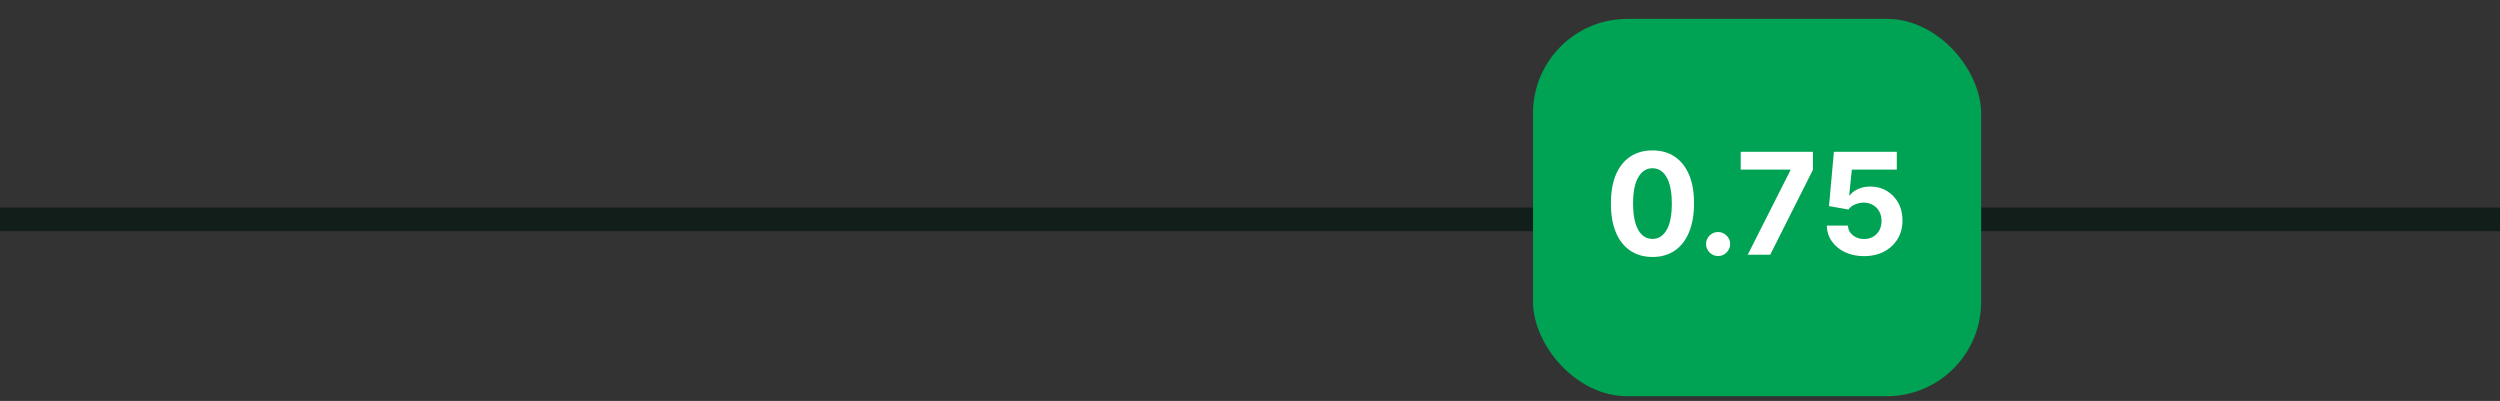 <svg xmlns="http://www.w3.org/2000/svg" width="106" height="17" viewBox="0 0 106 17" fill="none"><rect x="0" y="0" width="106" height="17" fill="#333333" stroke="none"/><line y1="9.3" x2="106" y2="9.3" stroke="#111E19"></line><rect x="65" y="0.8" width="19" height="16" rx="4" fill="#00A254"></rect><path d="M70.065 10.896C69.698 10.895 69.383 10.804 69.119 10.625C68.856 10.446 68.653 10.187 68.511 9.848C68.371 9.508 68.301 9.1 68.303 8.622C68.303 8.147 68.373 7.741 68.513 7.406C68.656 7.071 68.858 6.816 69.121 6.641C69.385 6.465 69.7 6.377 70.065 6.377C70.43 6.377 70.744 6.465 71.006 6.641C71.271 6.817 71.474 7.073 71.616 7.408C71.758 7.742 71.828 8.147 71.827 8.622C71.827 9.101 71.756 9.51 71.614 9.85C71.473 10.189 71.271 10.448 71.008 10.627C70.746 10.806 70.431 10.896 70.065 10.896ZM70.065 10.131C70.315 10.131 70.514 10.005 70.663 9.754C70.812 9.502 70.886 9.125 70.885 8.622C70.885 8.292 70.851 8.016 70.783 7.796C70.716 7.576 70.621 7.41 70.497 7.299C70.375 7.189 70.231 7.133 70.065 7.133C69.816 7.133 69.617 7.257 69.468 7.506C69.319 7.755 69.244 8.127 69.242 8.622C69.242 8.958 69.276 9.238 69.342 9.462C69.41 9.685 69.506 9.853 69.63 9.965C69.754 10.076 69.898 10.131 70.065 10.131ZM72.848 10.855C72.707 10.855 72.587 10.806 72.486 10.706C72.386 10.605 72.337 10.485 72.337 10.344C72.337 10.205 72.386 10.086 72.486 9.986C72.587 9.887 72.707 9.837 72.848 9.837C72.984 9.837 73.103 9.887 73.206 9.986C73.308 10.086 73.359 10.205 73.359 10.344C73.359 10.438 73.335 10.524 73.287 10.602C73.24 10.679 73.178 10.74 73.101 10.787C73.025 10.833 72.94 10.855 72.848 10.855ZM74.104 10.8L75.913 7.221V7.191H73.806V6.436H76.868V7.201L75.057 10.8H74.104ZM79.035 10.86C78.734 10.86 78.466 10.804 78.23 10.694C77.996 10.583 77.809 10.43 77.672 10.235C77.534 10.041 77.462 9.818 77.457 9.566H78.351C78.361 9.735 78.432 9.872 78.564 9.978C78.697 10.083 78.853 10.135 79.035 10.135C79.18 10.135 79.308 10.103 79.419 10.039C79.531 9.974 79.618 9.884 79.681 9.769C79.745 9.652 79.777 9.519 79.777 9.368C79.777 9.215 79.744 9.08 79.679 8.963C79.615 8.847 79.526 8.756 79.412 8.691C79.299 8.625 79.169 8.592 79.022 8.591C78.895 8.591 78.77 8.617 78.65 8.669C78.53 8.722 78.437 8.794 78.371 8.885L77.55 8.738L77.757 6.436H80.424V7.191H78.518L78.405 8.284H78.43C78.507 8.176 78.623 8.086 78.778 8.015C78.932 7.944 79.106 7.909 79.297 7.909C79.56 7.909 79.795 7.971 80.001 8.094C80.207 8.218 80.369 8.387 80.489 8.603C80.608 8.818 80.667 9.065 80.665 9.345C80.667 9.639 80.599 9.9 80.461 10.129C80.324 10.356 80.133 10.535 79.888 10.666C79.643 10.795 79.359 10.86 79.035 10.86Z" fill="white"></path></svg>